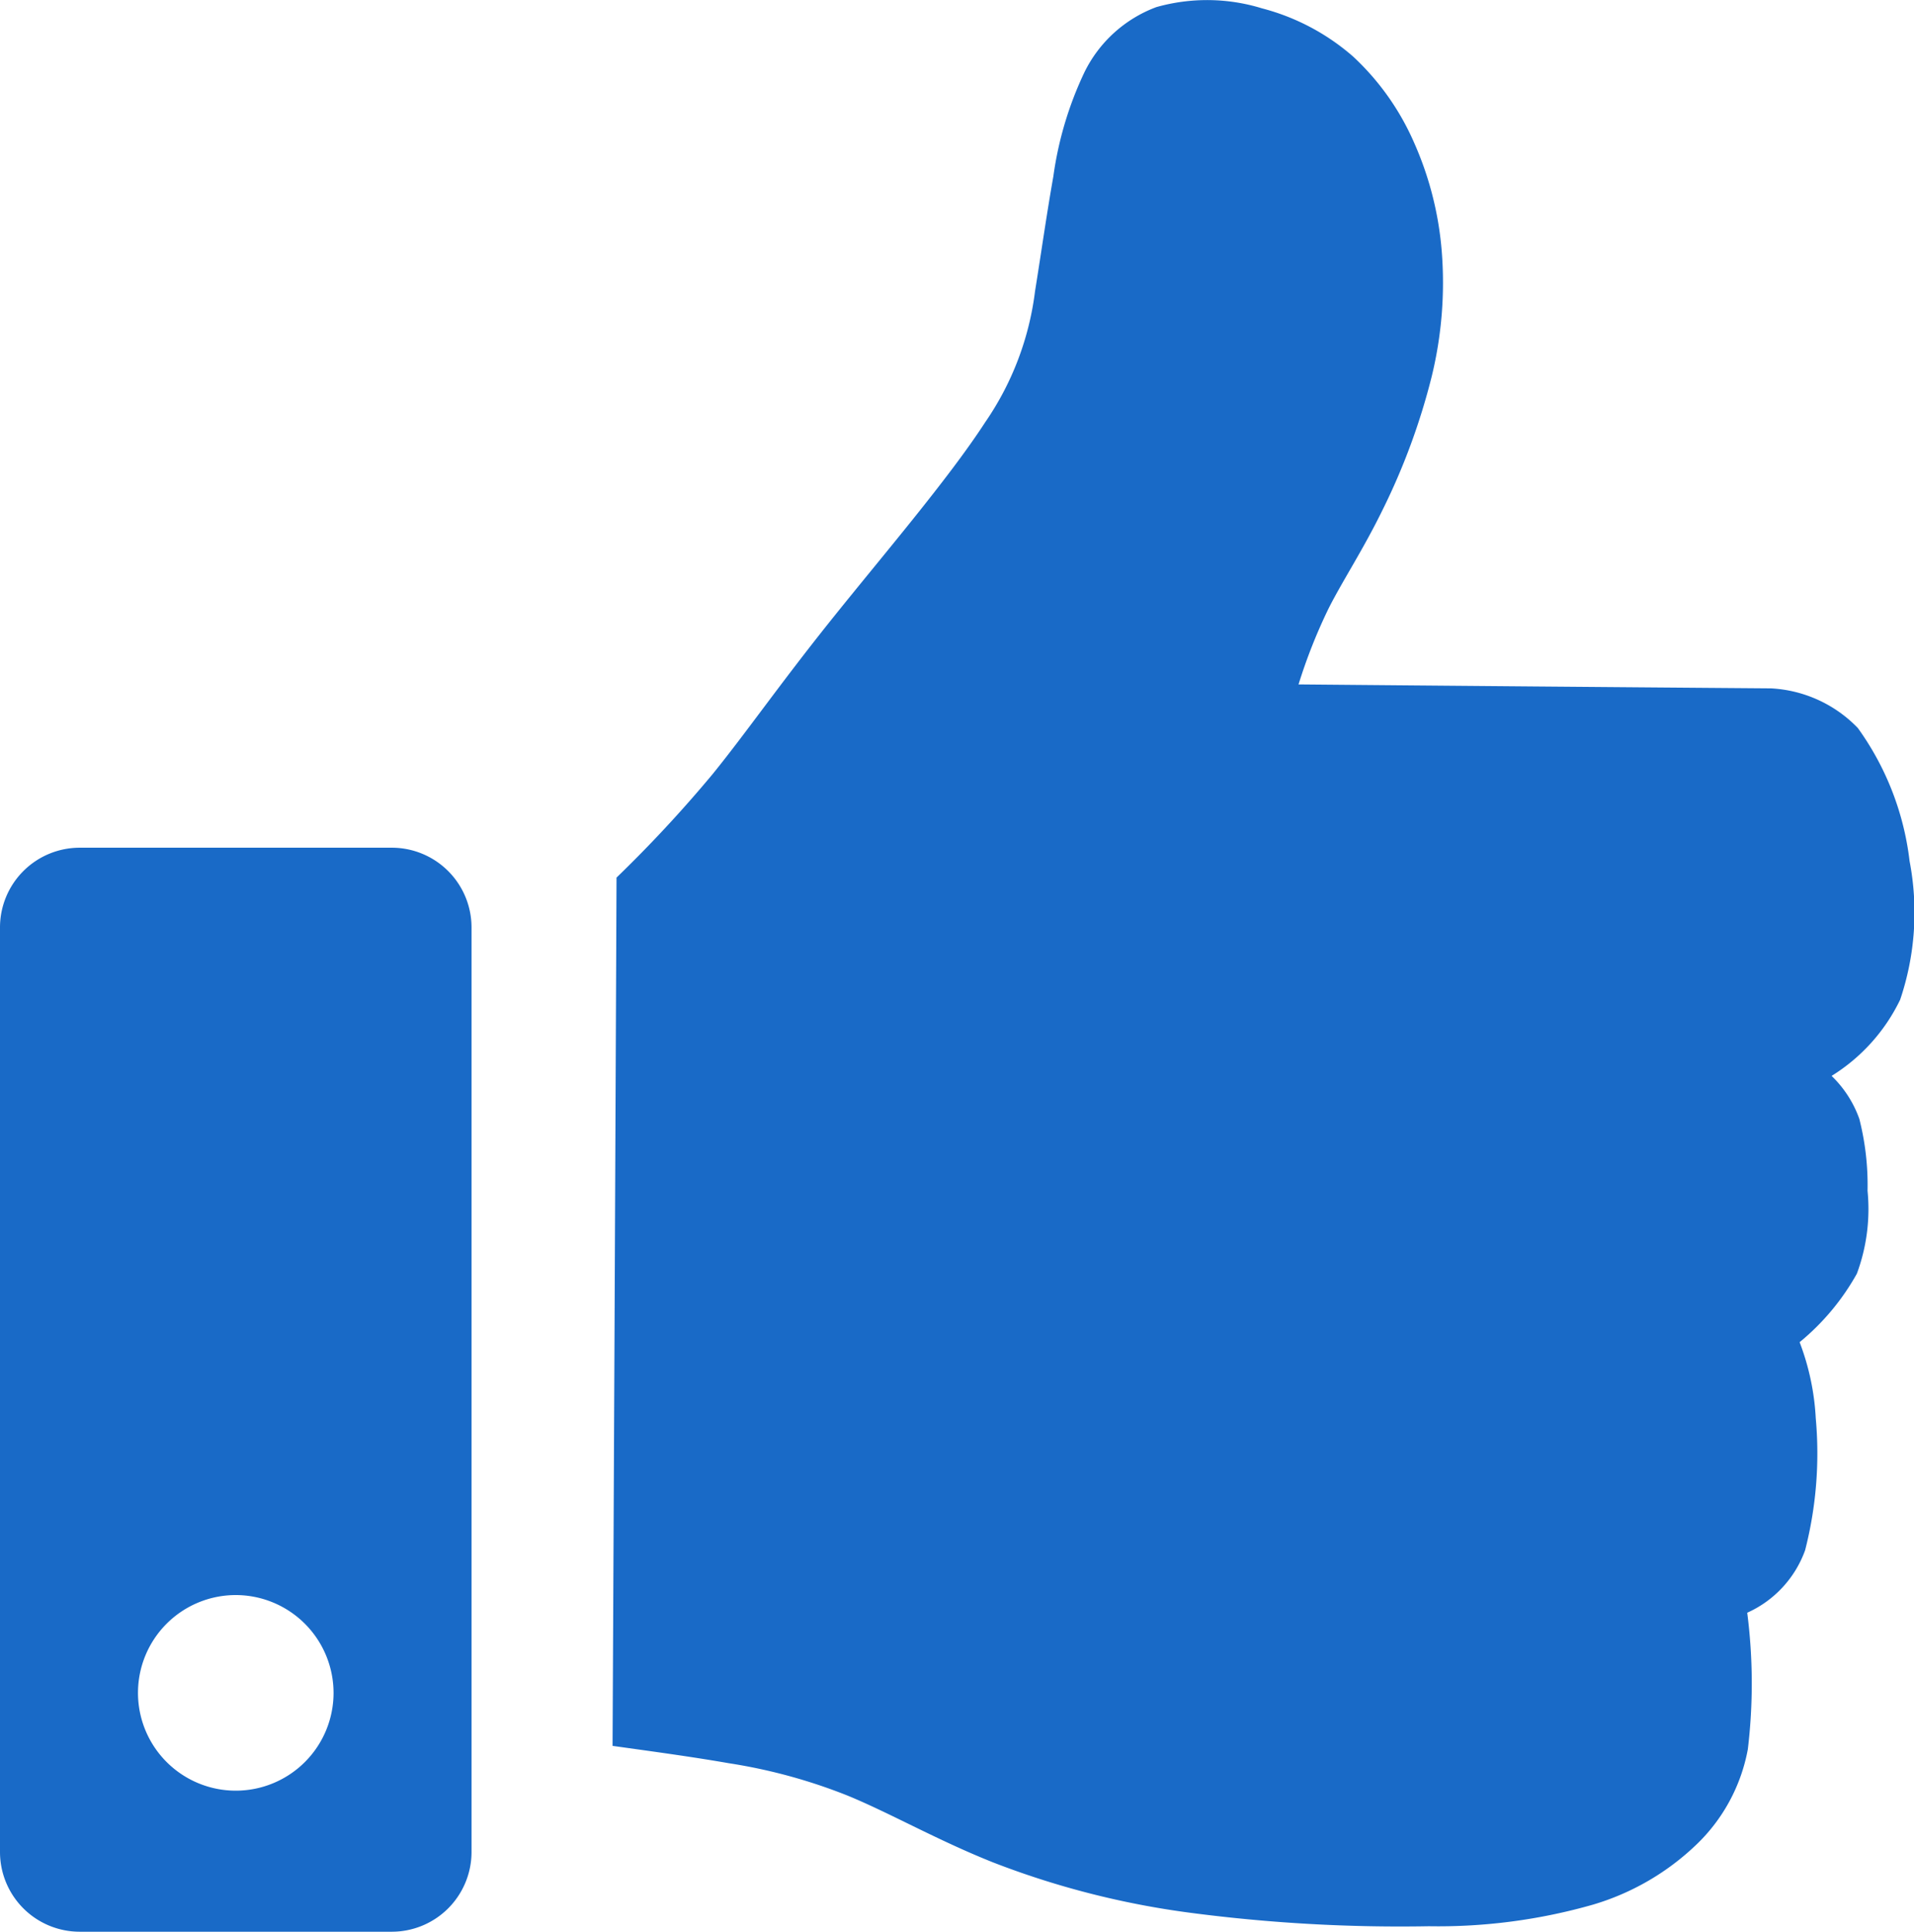 <svg xmlns="http://www.w3.org/2000/svg" width="62.835" height="63.404" viewBox="0 0 62.835 63.404">
  <g id="Thumbs-up" transform="translate(-1221.99 -660.376)">
    <path id="Path_55" data-name="Path 55" d="M1280.33,3292.25q-.06,14.25-.13,28.5c1.28.18,2.56.35,3.82.57a17.876,17.876,0,0,1,3.89,1.06c1.39.57,2.94,1.46,4.77,2.19a27.921,27.921,0,0,0,6.5,1.66,52.862,52.862,0,0,0,7.82.44,18.5,18.5,0,0,0,5.39-.71,8.3,8.3,0,0,0,3.36-1.94,5.785,5.785,0,0,0,1.72-3.16,18.172,18.172,0,0,0-.02-4.48,3.579,3.579,0,0,0,1.9-2.05,12.784,12.784,0,0,0,.35-4.33,8.169,8.169,0,0,0-.53-2.5,7.86,7.86,0,0,0,1.88-2.25,6.11,6.11,0,0,0,.35-2.72,8.805,8.805,0,0,0-.27-2.36,3.661,3.661,0,0,0-.91-1.41,6.022,6.022,0,0,0,2.25-2.5,8.935,8.935,0,0,0,.31-4.55,9.327,9.327,0,0,0-1.7-4.37,4.271,4.271,0,0,0-2.85-1.3q-7.755-.06-15.51-.13a17.686,17.686,0,0,1,.99-2.5c.46-.91,1.13-1.92,1.77-3.23a21.678,21.678,0,0,0,1.61-4.37,12.988,12.988,0,0,0,.33-4.13,10.914,10.914,0,0,0-.91-3.56,8.485,8.485,0,0,0-1.99-2.81,7.359,7.359,0,0,0-3-1.59,6.125,6.125,0,0,0-3.47-.04,4.3,4.3,0,0,0-2.36,2.14,11.667,11.667,0,0,0-1.02,3.42c-.22,1.24-.4,2.52-.6,3.76a9.673,9.673,0,0,1-1.64,4.31c-1.22,1.88-3.42,4.44-5.09,6.53s-2.78,3.69-3.86,5.02a43,43,0,0,1-3.18,3.42h0Zm-17.63-.98h10.26a2.618,2.618,0,0,1,2.61,2.61v30.36a2.618,2.618,0,0,1-2.61,2.61H1262.7a2.618,2.618,0,0,1-2.61-2.61v-30.36a2.618,2.618,0,0,1,2.61-2.61Zm5.13,24.53a3.21,3.21,0,1,0,3.21,3.21A3.214,3.214,0,0,0,1267.83,3315.8Z" transform="translate(-38.1 -2603.07)" fill="#196ac7" fill-rule="evenodd"/>
  </g>
</svg>
